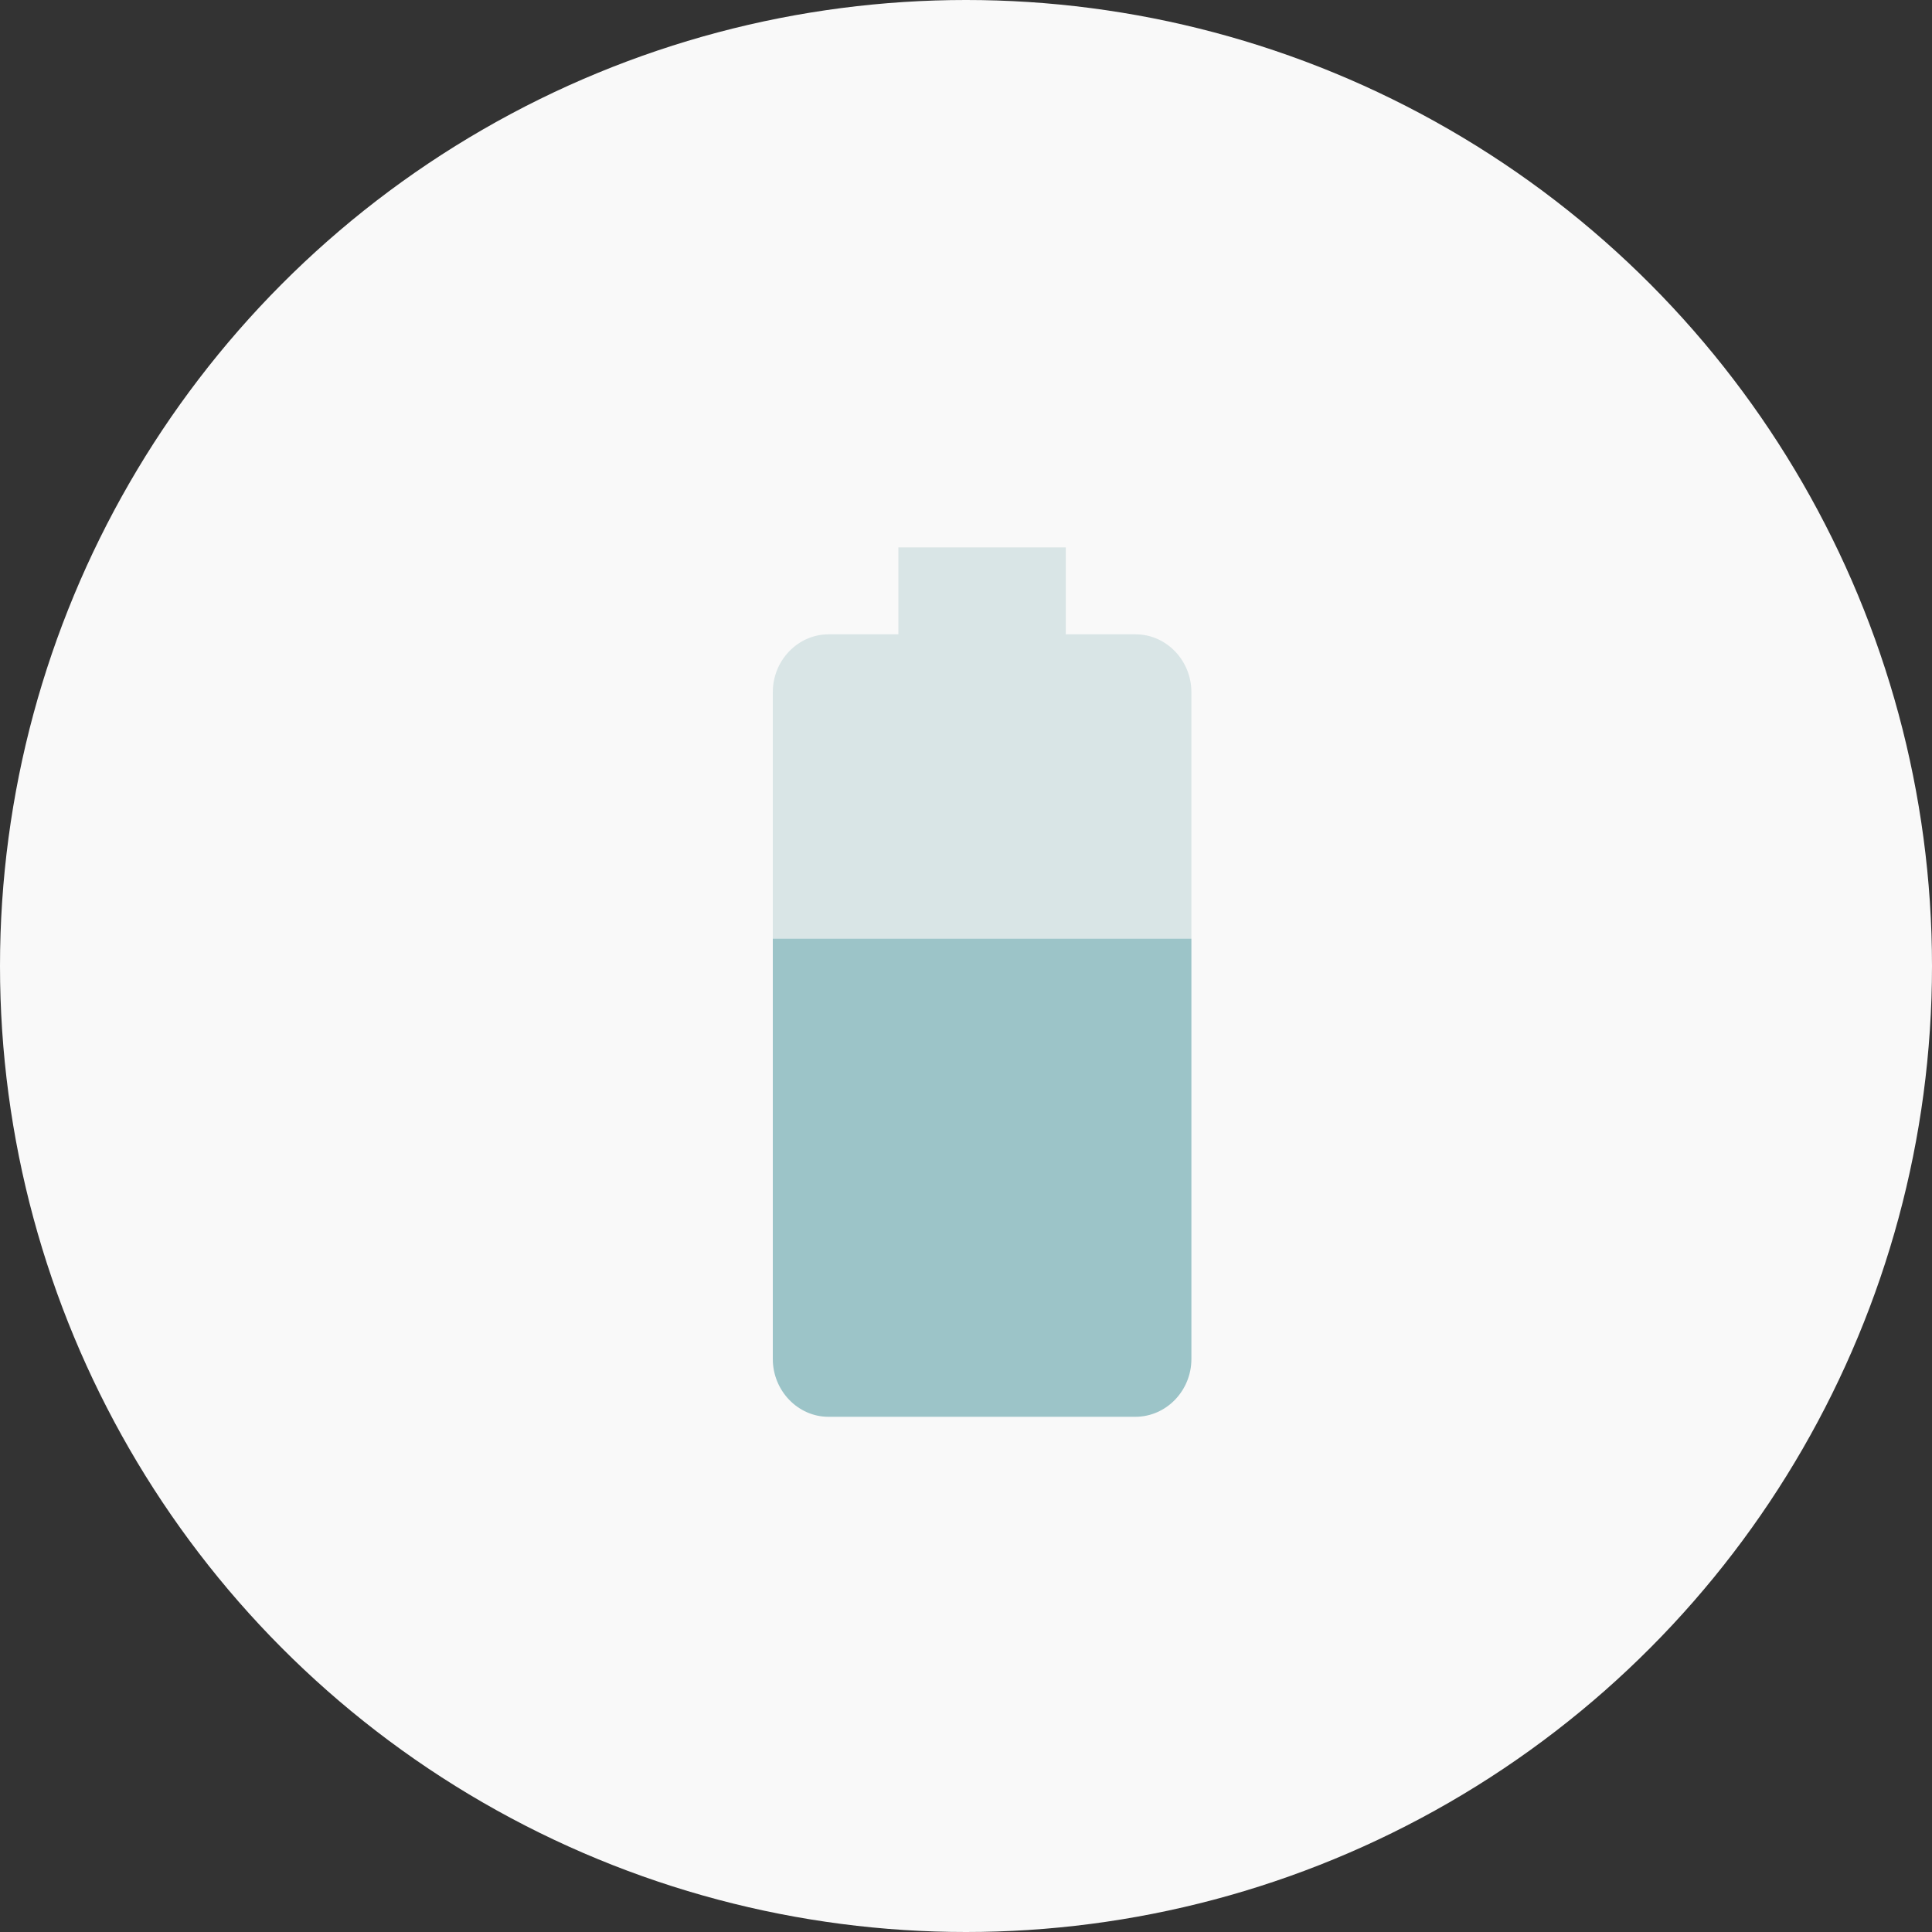 <svg xmlns="http://www.w3.org/2000/svg" width="60" height="60" viewBox="0 0 60 60">
    <rect x="0" y="0" width="60" height="60" fill="#333333" stroke="none"/>
    <g fill="none" fill-rule="evenodd">
        <circle cx="30" cy="30" r="30" fill="#F9F9F9"/>
        <g fill-rule="nonzero">
            <path fill="#D9E5E6" d="M37 21.495c0-.985-.78-1.795-1.729-1.795H33.1V17h-5.2v2.7h-2.171c-.949 0-1.729.81-1.729 1.795v7.655h13v-7.655z"/>
            <path fill="#9CC4C8" d="M24 29.15v13.054c0 .986.78 1.796 1.729 1.796h9.529C36.22 44 37 43.19 37 42.204V29.15H24z"/>
        </g>
    </g>
</svg>
